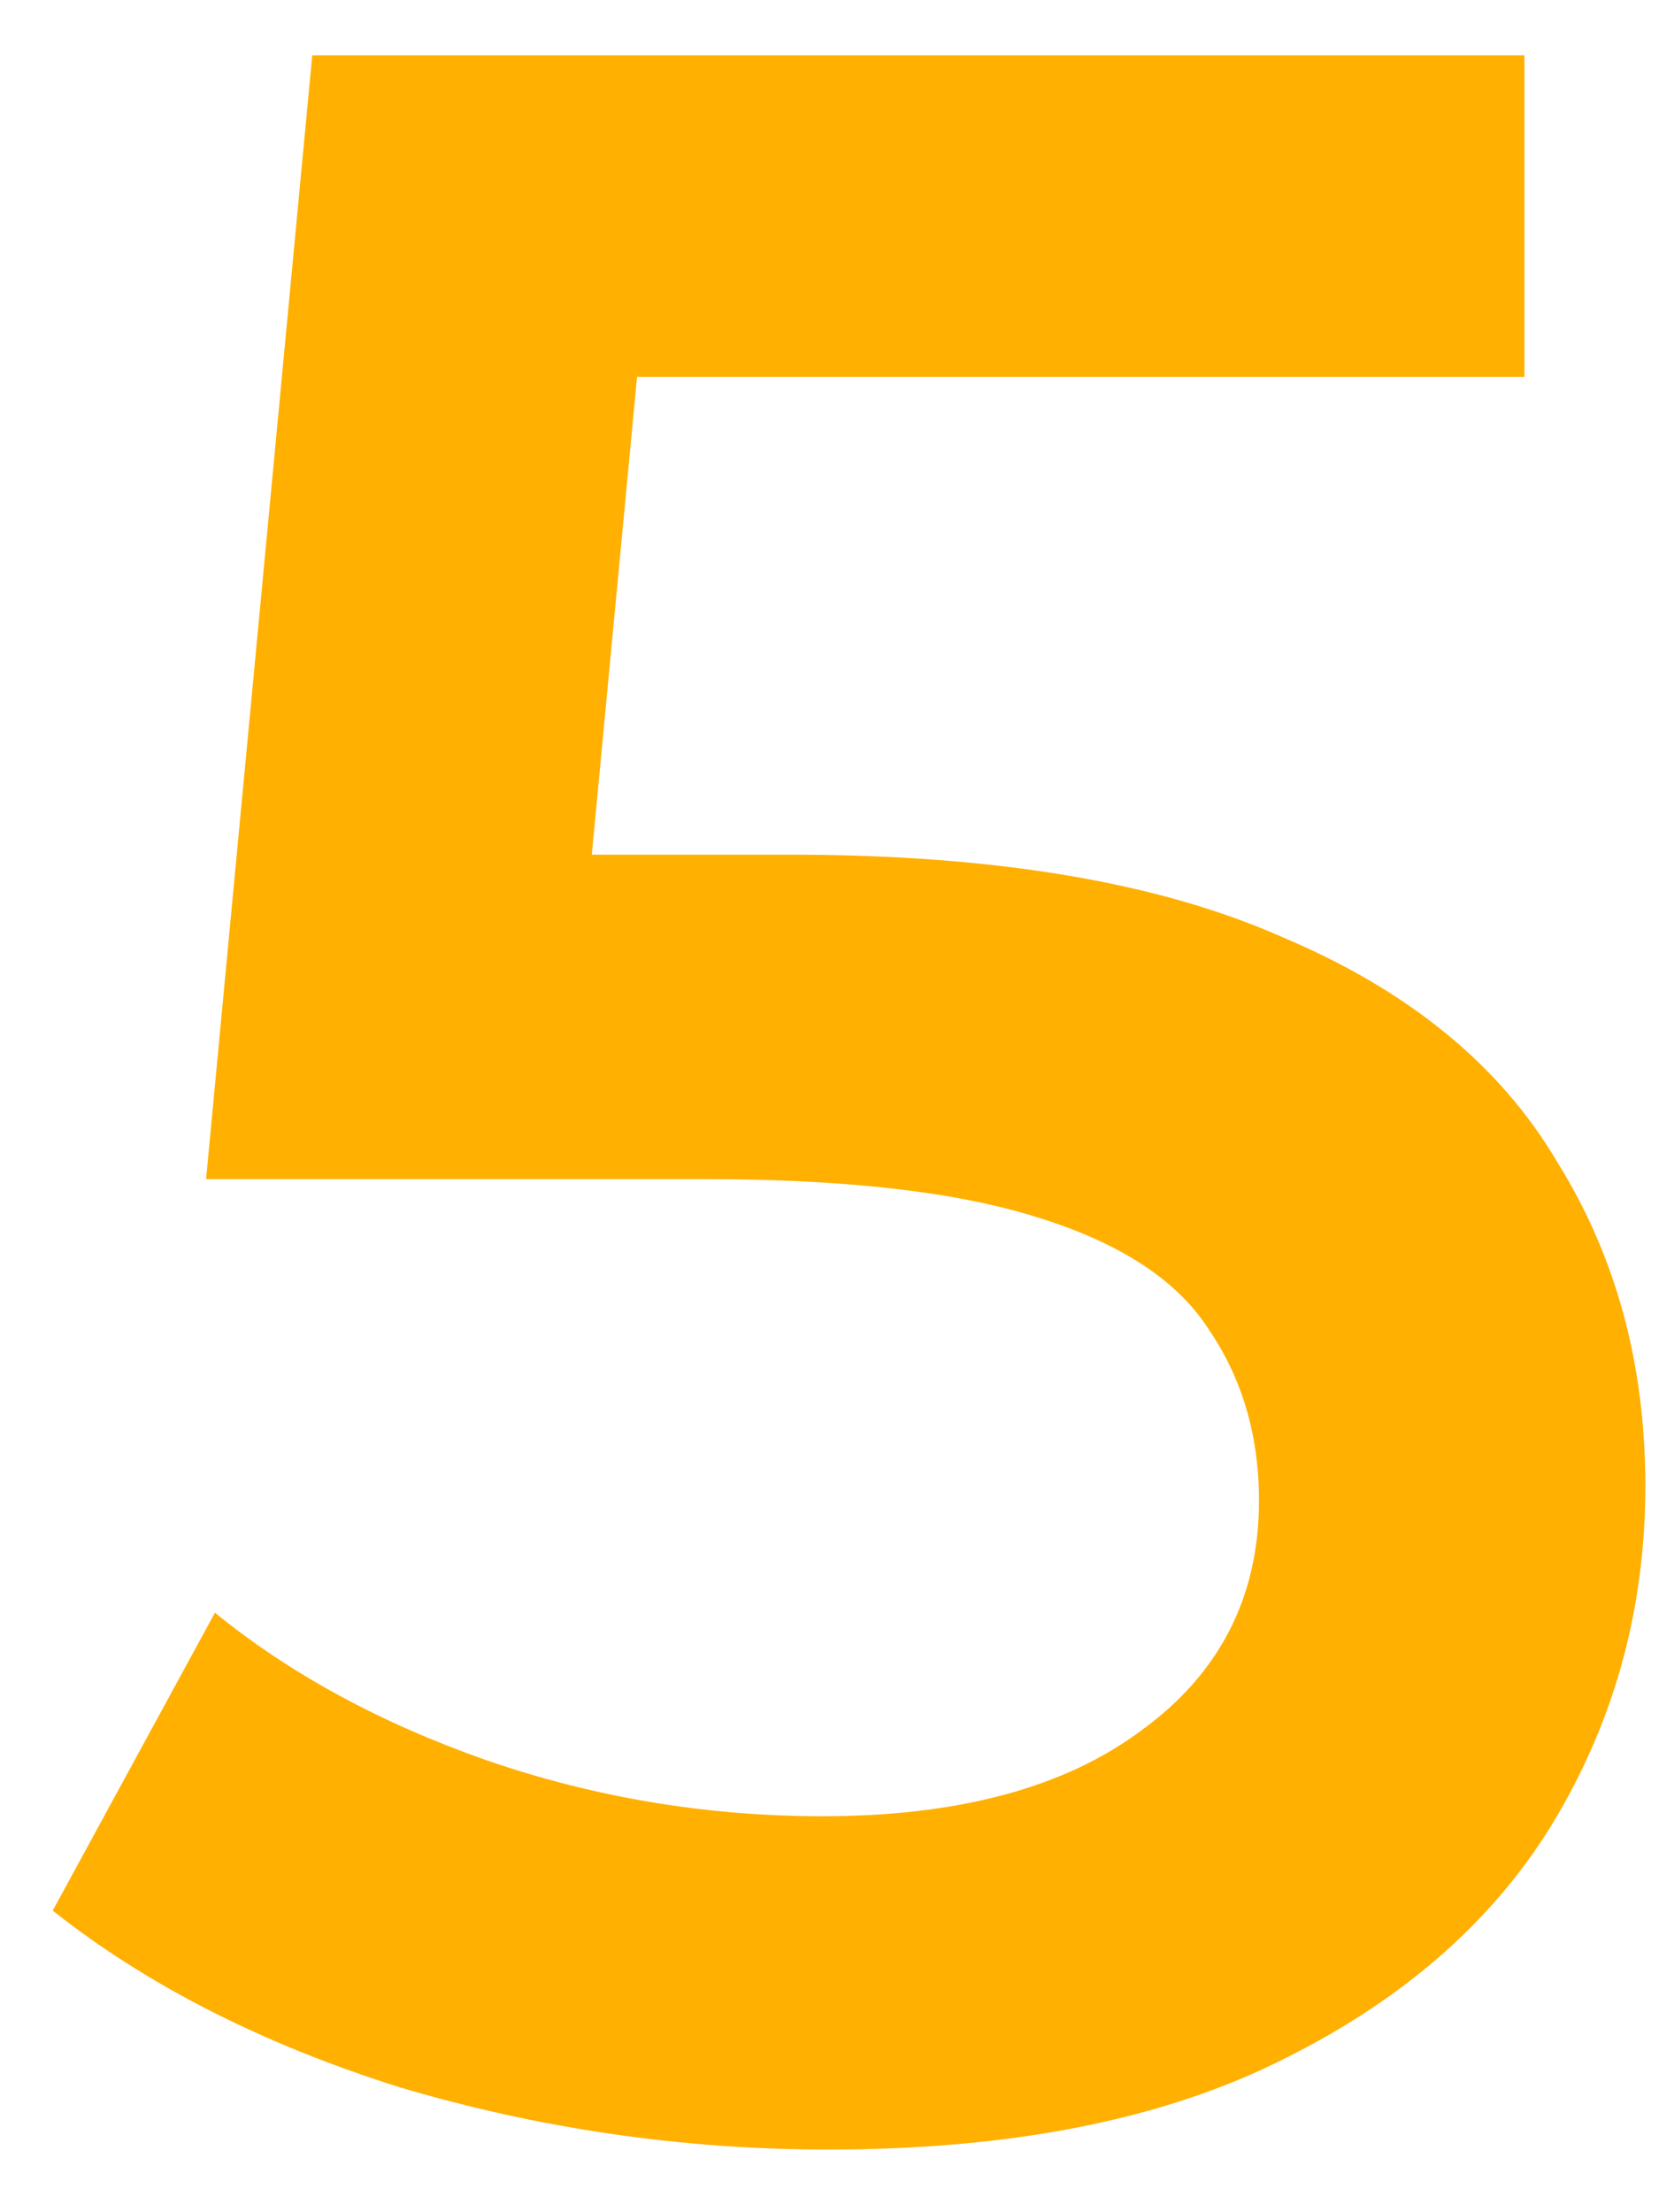 <svg width="18" height="24" viewBox="0 0 18 24" fill="none" xmlns="http://www.w3.org/2000/svg">
<path d="M8.988 23.32C7.41 23.32 5.863 23.096 4.348 22.648C2.855 22.179 1.596 21.539 0.572 20.728L2.332 17.496C3.143 18.157 4.124 18.691 5.276 19.096C6.45 19.501 7.666 19.704 8.924 19.704C10.396 19.704 11.548 19.395 12.38 18.776C13.234 18.157 13.66 17.325 13.66 16.28C13.66 15.576 13.479 14.957 13.116 14.424C12.775 13.891 12.156 13.485 11.26 13.208C10.386 12.931 9.18 12.792 7.644 12.792H2.236L3.388 0.6H16.54V4.088H4.924L7.1 2.104L6.236 11.224L4.06 9.272H8.572C10.791 9.272 12.572 9.571 13.916 10.168C15.282 10.744 16.274 11.555 16.892 12.6C17.532 13.624 17.852 14.797 17.852 16.12C17.852 17.421 17.532 18.616 16.892 19.704C16.252 20.792 15.271 21.667 13.948 22.328C12.647 22.989 10.994 23.32 8.988 23.32Z" fill="#FFB000"/>
</svg>
